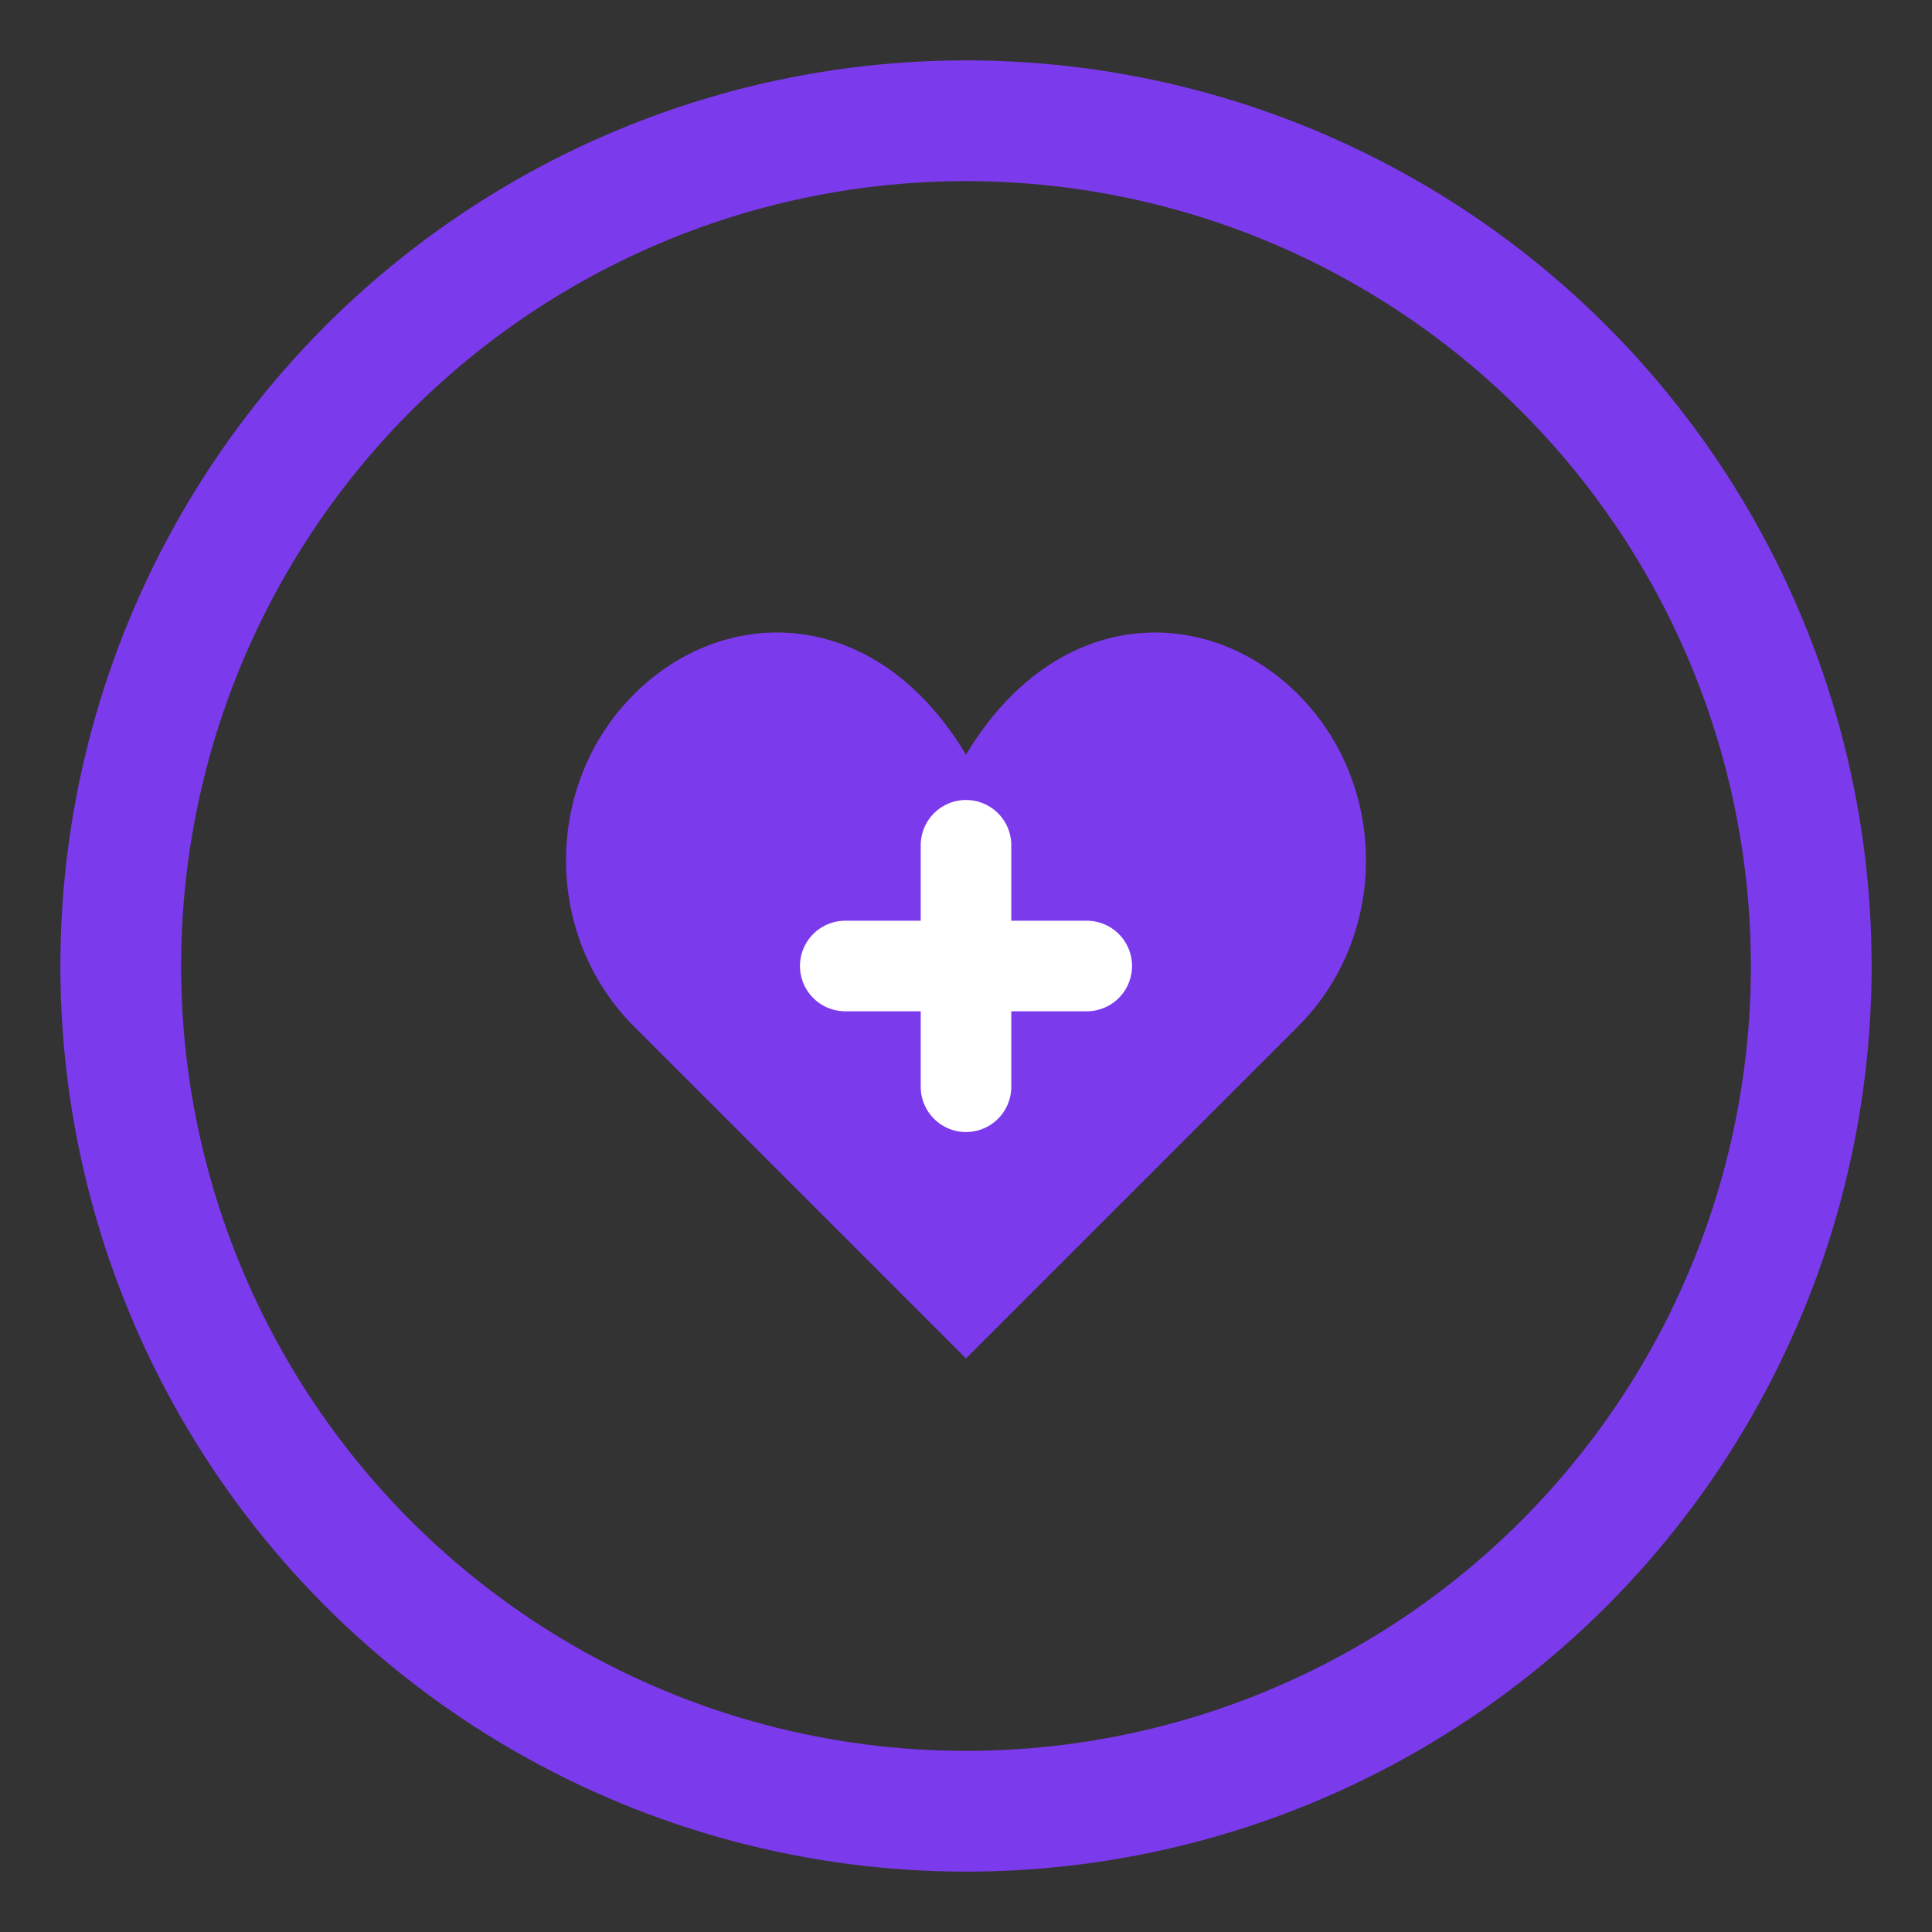 <?xml version="1.0" encoding="UTF-8"?>
<svg width="32" height="32" viewBox="0 0 32 32" fill="none" xmlns="http://www.w3.org/2000/svg">
  <rect x="0" y="0" width="32" height="32" fill="#333333" stroke="none"/>
  <!-- Steering wheel circle -->
  <circle cx="16" cy="16" r="14" stroke="#7C3AED" stroke-width="2" fill="none"/>
  <!-- Heart shape -->
  <path d="M16 12.5C14.5 10 12 10 10.5 11.5C9 13 9 15.5 10.5 17L16 22.5L21.5 17C23 15.5 23 13 21.5 11.5C20 10 17.5 10 16 12.5Z" fill="#7C3AED"/>
  <!-- Steering wheel spokes -->
  <path d="M16 14L16 18M14 16L18 16" stroke="white" stroke-width="1.5" stroke-linecap="round"/>
</svg>